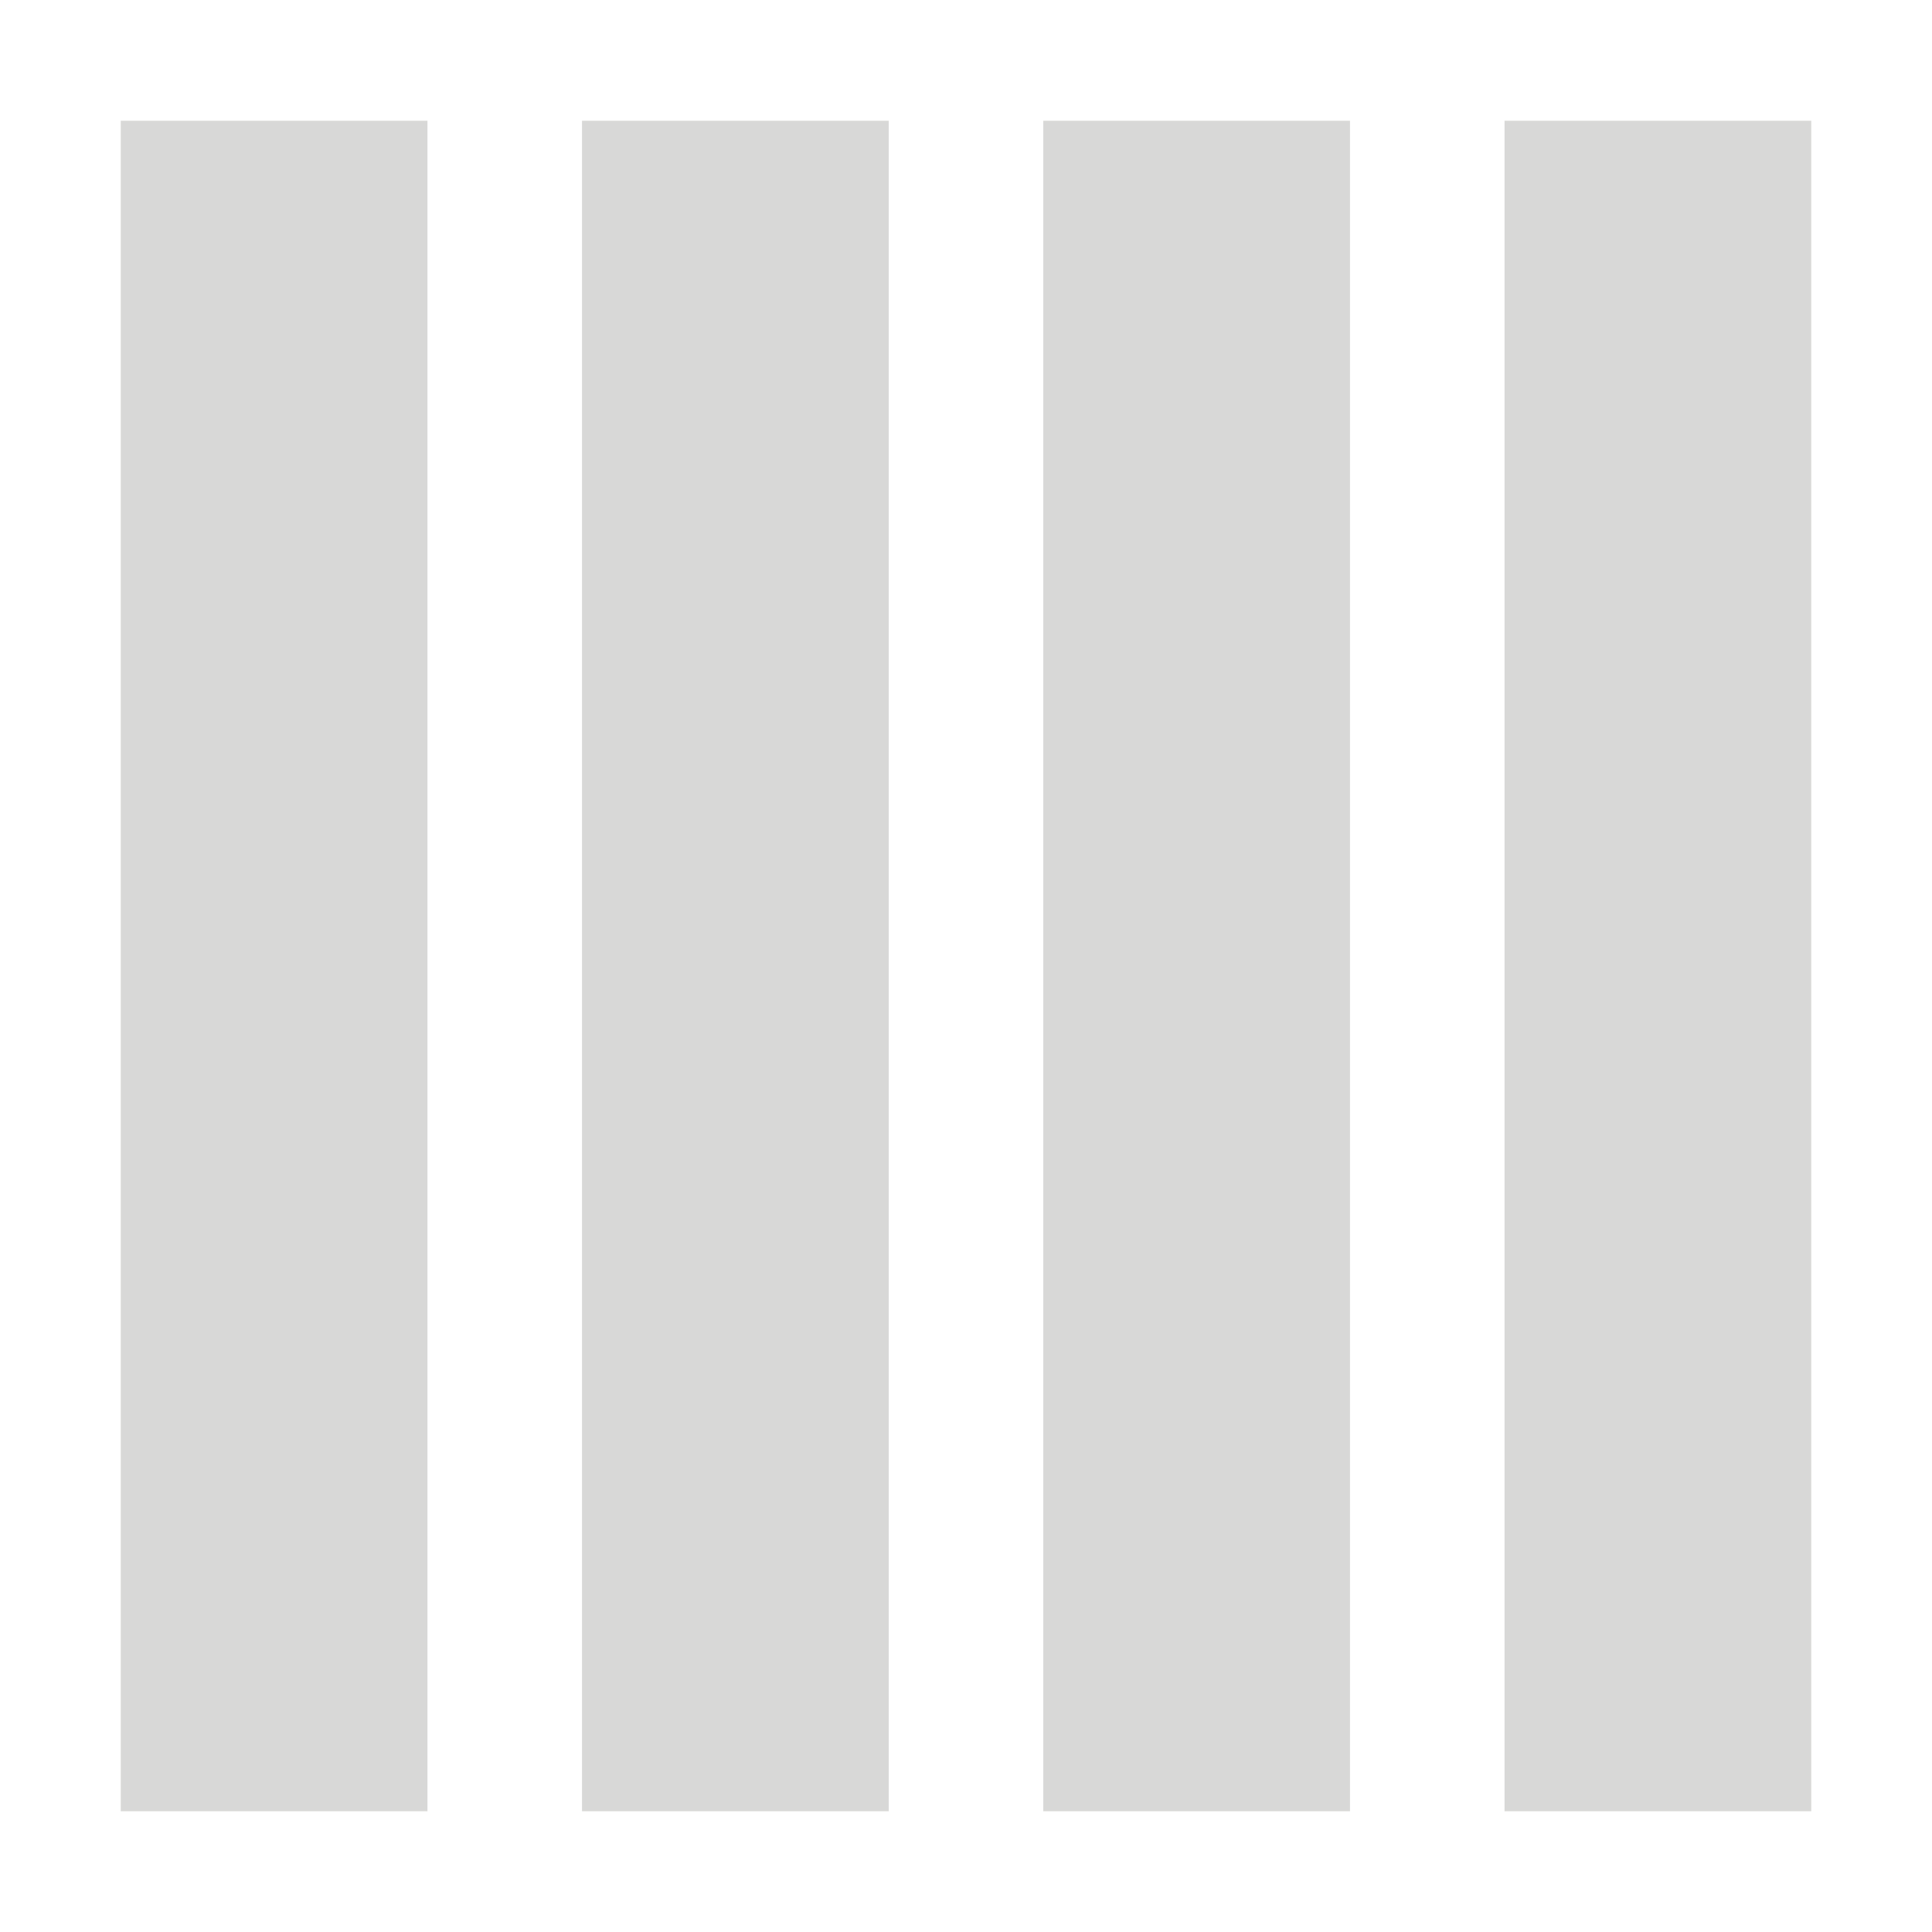<?xml version="1.0" encoding="utf-8"?>
<!-- Generator: Adobe Illustrator 23.0.2, SVG Export Plug-In . SVG Version: 6.00 Build 0)  -->
<svg version="1.1" id="Layer_1" xmlns="http://www.w3.org/2000/svg" xmlns:xlink="http://www.w3.org/1999/xlink" x="0px" y="0px"
	 viewBox="0 0 80 80" style="enable-background:new 0 0 80 80;" xml:space="preserve">
<style type="text/css">
	.st0{fill:#D8D8D7;}
</style>
<title>layout-icons</title>
<g>
	<rect x="5" y="5" class="st0" width="12.7" height="70"/>
	<rect x="24.1" y="5" class="st0" width="12.7" height="70"/>
	<rect x="43.2" y="5" class="st0" width="12.7" height="70"/>
	<rect x="62.3" y="5" class="st0" width="12.7" height="70"/>
</g>
</svg>
